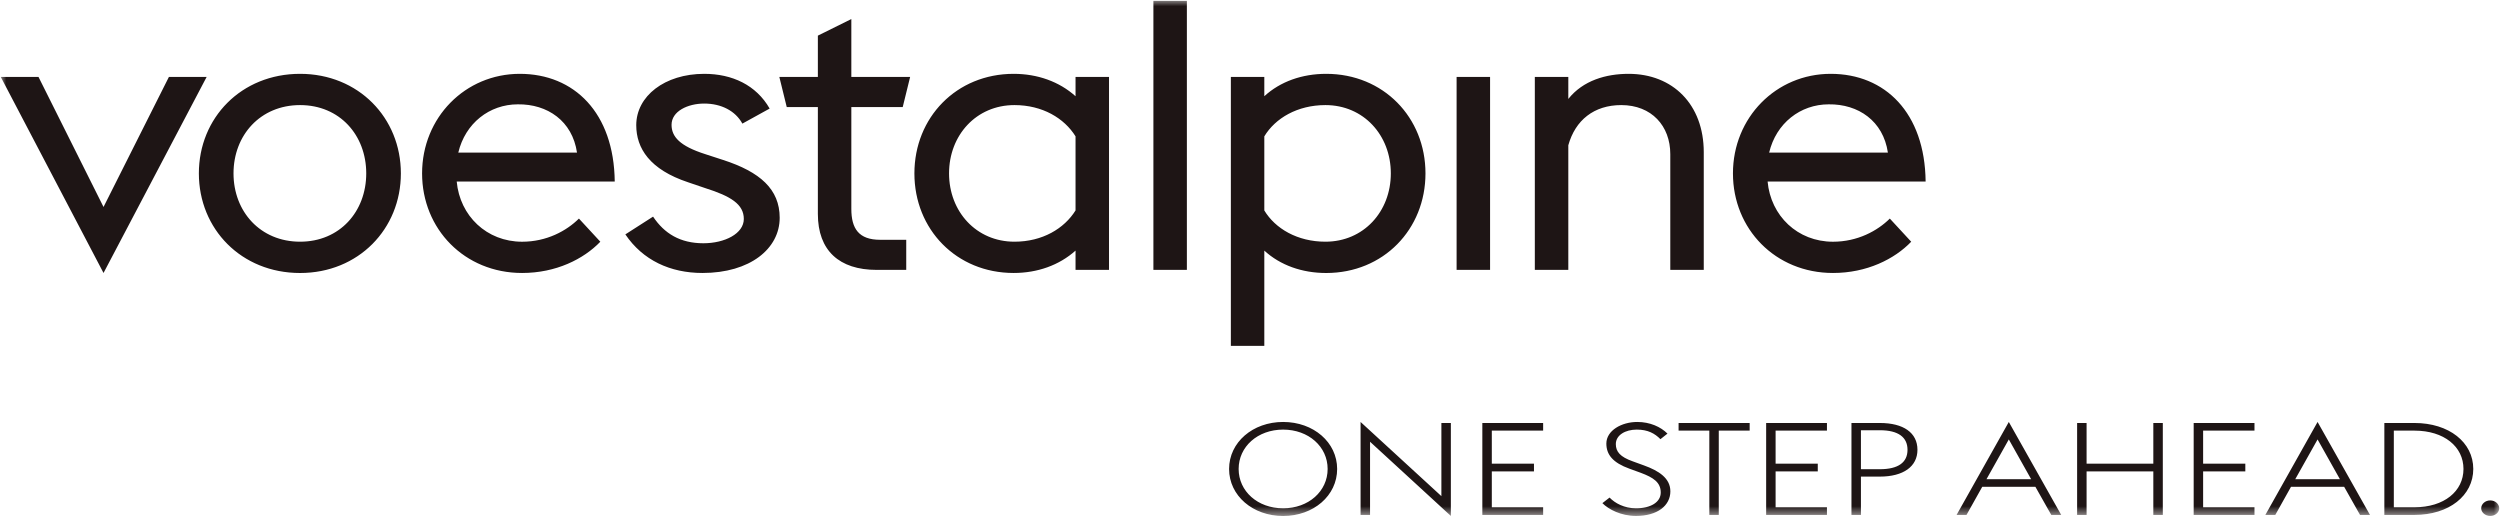 <svg width="200" height="42" viewBox="0 0 200 42" fill="none" xmlns="http://www.w3.org/2000/svg">
<g clip-path="url(#clip0_58_2)">
<mask id="mask0_58_2" style="mask-type:luminance" maskUnits="userSpaceOnUse" x="0" y="0" width="200" height="42">
<path d="M200 0H0V41.346H200V0Z" fill="white"/>
</mask>
<g mask="url(#mask0_58_2)">
<path d="M92.272 0.068V21.591H94.95V0.068H92.272ZM68.107 1.524L65.429 2.851V6.154H62.347L62.939 8.563H65.429V17.114C65.429 20.047 67.142 21.591 70.132 21.591H72.499V19.183H70.413C68.7 19.183 68.107 18.288 68.107 16.714V8.563H72.218L72.811 6.154H68.107V1.524ZM24.006 5.907C19.304 5.907 15.909 9.426 15.909 13.872C15.909 18.318 19.304 21.84 24.006 21.84C28.676 21.84 32.07 18.318 32.07 13.872C32.07 9.426 28.676 5.907 24.006 5.907ZM41.582 5.907C37.223 5.907 33.767 9.396 33.767 13.872C33.767 18.319 37.161 21.838 41.77 21.838C44.478 21.838 46.688 20.728 48.026 19.338L46.315 17.486C45.319 18.473 43.732 19.338 41.77 19.338C38.936 19.338 36.787 17.269 36.537 14.521H49.179C49.118 9.025 45.941 5.907 41.582 5.907ZM56.34 5.907C53.166 5.907 50.9 7.698 50.9 10.013C50.9 11.866 51.98 13.565 55.05 14.583L56.411 15.046C58.469 15.695 59.505 16.343 59.505 17.517C59.505 18.689 57.98 19.461 56.271 19.461C54.423 19.461 53.151 18.689 52.245 17.33L50.028 18.751C51.423 20.82 53.621 21.838 56.201 21.838C60.004 21.838 62.375 19.893 62.375 17.424C62.375 15.137 60.804 13.751 57.839 12.793L56.411 12.328C54.388 11.681 53.724 10.94 53.724 9.984C53.724 8.903 55.015 8.285 56.34 8.285C57.701 8.285 58.833 8.87 59.39 9.889L61.572 8.685C60.492 6.801 58.572 5.907 56.34 5.907ZM81.092 5.907C76.515 5.907 73.152 9.397 73.152 13.874C73.152 18.351 76.515 21.838 81.092 21.838C82.992 21.838 84.735 21.22 86.043 20.048V21.591H88.721V6.154H86.043V7.698C84.735 6.524 82.992 5.907 81.092 5.907ZM106.096 5.907C104.166 5.907 102.422 6.524 101.145 7.698V6.154H98.469V27.671H101.145V20.048C102.422 21.221 104.166 21.84 106.096 21.84C110.673 21.84 114.038 18.349 114.038 13.872C114.038 9.395 110.673 5.907 106.096 5.907ZM130.292 5.907C128.486 5.907 126.647 6.433 125.465 7.915V6.154H122.786V21.591H125.465V11.619C126.025 9.613 127.52 8.407 129.701 8.407C132.129 8.407 133.623 10.075 133.623 12.328V21.591H136.301V12.175C136.301 8.347 133.81 5.907 130.292 5.907ZM146.453 5.907C142.094 5.907 138.636 9.396 138.636 13.872C138.636 18.319 142.029 21.838 146.639 21.838C149.347 21.838 151.559 20.728 152.897 19.338L151.186 17.486C150.19 18.473 148.6 19.338 146.639 19.338C143.805 19.338 141.658 17.269 141.408 14.521H154.05C153.989 9.025 150.813 5.907 146.453 5.907ZM0.061 6.154L8.282 21.838L16.532 6.154H13.513L8.282 16.558L3.08 6.154H0.061ZM116.528 6.154V21.591H119.206V6.154H116.528ZM41.427 8.347C43.793 8.316 45.786 9.674 46.16 12.206H36.663C37.223 9.86 39.153 8.347 41.427 8.347ZM146.298 8.347C148.664 8.316 150.656 9.674 151.031 12.206H141.532C142.092 9.86 144.024 8.347 146.298 8.347ZM24.006 8.407C27.181 8.407 29.299 10.815 29.299 13.871C29.299 16.928 27.181 19.336 24.006 19.336C20.829 19.336 18.681 16.928 18.681 13.871C18.681 10.815 20.829 8.407 24.006 8.407ZM106.035 8.407C109.086 8.407 111.266 10.815 111.266 13.871C111.266 16.928 109.086 19.336 106.035 19.336C103.792 19.336 102.018 18.287 101.145 16.836V10.909C102.018 9.458 103.792 8.407 106.035 8.407ZM81.155 8.407C83.396 8.407 85.14 9.455 86.043 10.907V16.834C85.14 18.285 83.396 19.336 81.155 19.336C78.103 19.336 75.924 16.928 75.924 13.871C75.924 10.815 78.103 8.407 81.155 8.407Z" fill="#1E1515"/>
<path d="M102.651 33.757C100.222 33.757 98.327 35.385 98.327 37.519C98.327 39.652 100.222 41.279 102.651 41.279C105.081 41.279 106.972 39.652 106.972 37.519C106.972 35.385 105.081 33.757 102.651 33.757ZM108.846 33.757V41.193H109.604V35.34L116.069 41.277V33.839H115.311V39.691L108.846 33.757ZM130.978 33.757C129.731 33.757 128.508 34.44 128.508 35.485C128.508 36.376 129.034 37.019 130.355 37.495L131.271 37.828C132.261 38.2 132.859 38.583 132.859 39.402C132.859 40.169 132.065 40.664 130.878 40.664C129.938 40.664 129.193 40.25 128.765 39.805L128.191 40.251C128.68 40.748 129.681 41.275 130.878 41.275C132.614 41.275 133.629 40.436 133.629 39.307C133.629 38.251 132.699 37.661 131.526 37.237L130.611 36.904C129.62 36.552 129.266 36.138 129.266 35.527C129.266 34.802 130.036 34.368 130.939 34.368C131.832 34.368 132.383 34.677 132.835 35.134L133.398 34.689C132.86 34.15 132.004 33.757 130.978 33.757ZM160.705 33.757L156.526 41.195H157.319L158.579 38.945H162.832L164.103 41.195H164.898L160.705 33.757ZM185.406 33.757L181.227 41.195H182.022L183.28 38.945H187.533L188.804 41.195H189.599L185.406 33.757ZM118.587 33.839V41.193H123.451V40.582H119.345V37.712H122.718V37.091H119.345V34.45H123.451V33.839H118.587ZM134.287 33.839V34.45H136.746V41.195H137.502V34.45H139.973V33.839H134.287ZM141.292 33.839V41.193H146.156V40.582H142.048V37.712H145.422V37.091H142.048V34.45H146.156V33.839H141.292ZM148.117 33.839V41.193H148.875V38.128H150.389C152.272 38.128 153.396 37.32 153.396 35.984C153.396 34.616 152.272 33.839 150.389 33.839H148.117ZM166.169 33.839V41.193H166.927V37.712H172.266V41.193H173.025V33.839H172.266V37.091H166.927V33.839H166.169ZM175.494 33.839V41.193H180.358V40.582H176.25V37.712H179.626V37.091H176.25V34.45H180.358V33.839H175.494ZM190.748 33.839V41.193H193.157C195.919 41.193 197.862 39.651 197.862 37.517C197.862 35.383 195.919 33.839 193.157 33.839H190.748ZM102.651 34.368C104.687 34.368 106.211 35.735 106.211 37.517C106.211 39.299 104.687 40.664 102.651 40.664C100.614 40.664 99.091 39.299 99.091 37.517C99.091 35.735 100.614 34.368 102.651 34.368ZM148.875 34.419H150.389C151.869 34.419 152.601 34.98 152.601 35.985C152.601 36.989 151.869 37.537 150.389 37.537H148.875V34.419ZM191.506 34.45H193.157C195.528 34.45 197.078 35.735 197.078 37.517C197.078 39.299 195.528 40.582 193.157 40.582H191.506V34.45ZM160.705 35.154L162.491 38.334H158.92L160.705 35.154ZM185.406 35.154L187.192 38.334H183.621L185.406 35.154ZM199.217 40.033C198.814 40.033 198.496 40.324 198.496 40.664C198.496 40.985 198.814 41.275 199.217 41.275C199.623 41.275 199.939 40.985 199.939 40.664C199.939 40.324 199.623 40.033 199.217 40.033Z" fill="#1E1515"/>
</g>
</g>
<defs>
<clipPath id="clip0_58_2">
<rect width="200" height="41.346" fill="white"/>
</clipPath>
</defs>
</svg>
